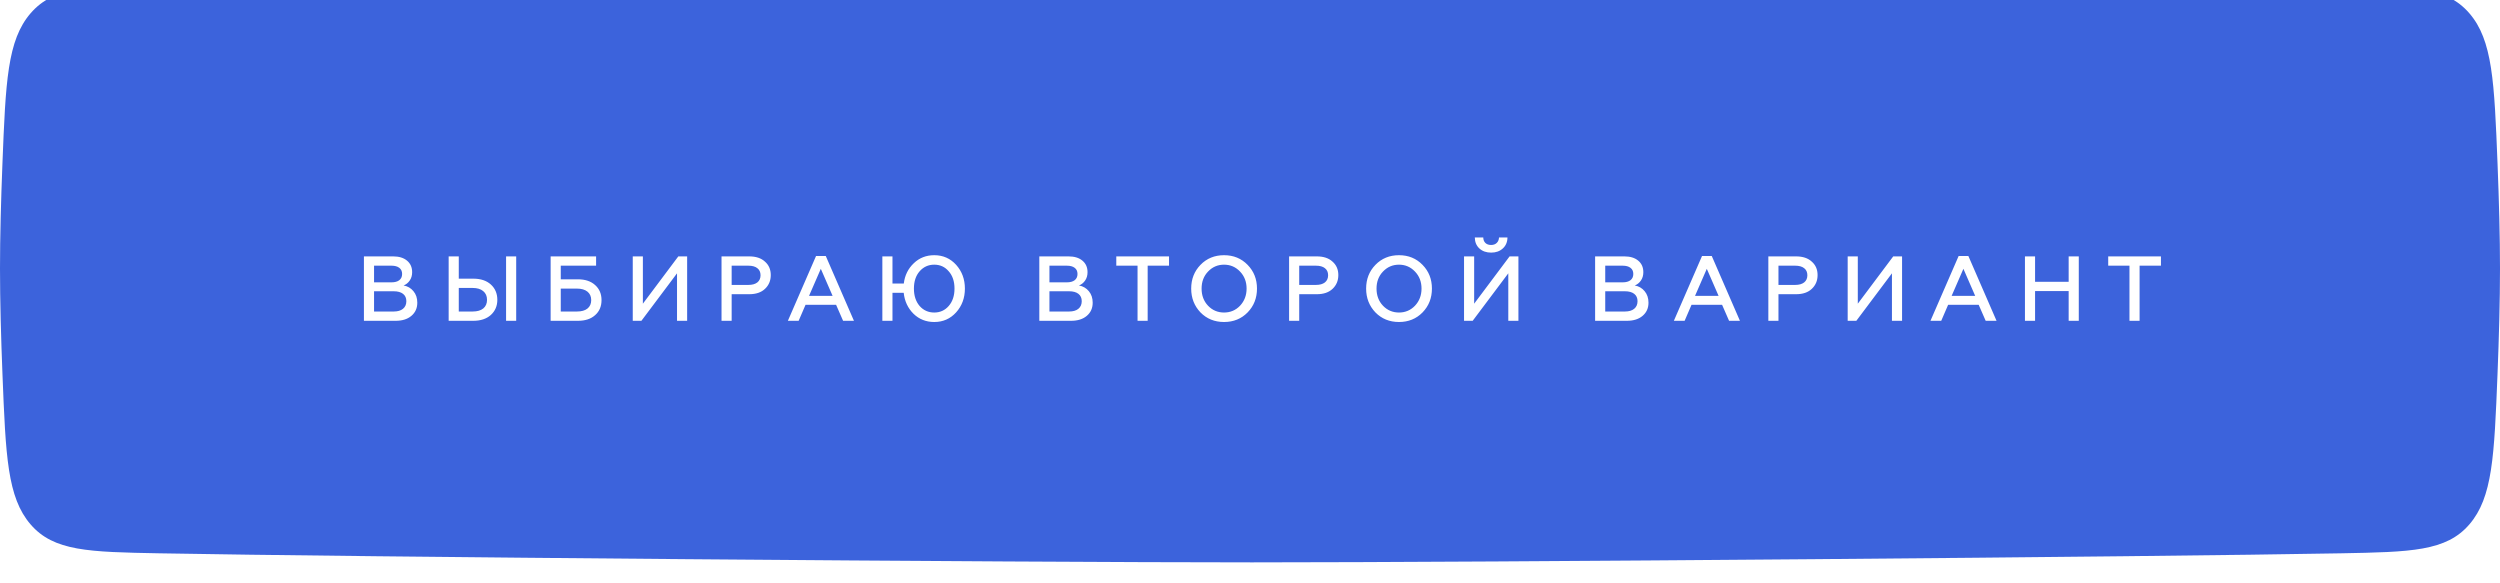 <?xml version="1.0" encoding="UTF-8"?> <svg xmlns="http://www.w3.org/2000/svg" width="489" height="114" viewBox="0 0 489 114" fill="none"> <g filter="url(#filter0_i_0_533)"> <path d="M0.471 36.154C1.106 19.964 1.424 11.868 5.996 6.582C10.569 1.295 17.491 1.217 31.337 1.061C68.246 0.644 197.636 4.78595e-09 244.489 0C291.352 -4.78689e-09 420.759 0.644 457.664 1.061C471.5 1.217 478.419 1.295 482.99 6.579C487.562 11.862 487.883 19.951 488.523 36.127C488.804 43.2 489 50.358 489 56.531C489 62.777 488.799 70.032 488.513 77.187C487.872 93.257 487.551 101.291 483.015 106.565C478.478 111.84 471.61 111.969 457.875 112.228C421.078 112.921 291.709 113.997 244.888 114C197.812 114.003 68.072 112.923 31.128 112.228C17.382 111.969 10.509 111.84 5.972 106.562C1.435 101.285 1.117 93.243 0.481 77.159C0.199 70.013 0 62.769 0 56.531C0 50.366 0.194 43.218 0.471 36.154Z" fill="#3C63DC"></path> </g> <path d="M77.376 62.75H71.184V50.15H76.908C78.048 50.15 78.948 50.426 79.608 50.978C80.28 51.53 80.616 52.286 80.616 53.246C80.616 53.87 80.46 54.41 80.148 54.866C79.836 55.322 79.434 55.646 78.942 55.838C79.734 55.982 80.376 56.354 80.868 56.954C81.372 57.554 81.624 58.304 81.624 59.204C81.624 60.272 81.24 61.13 80.472 61.778C79.716 62.426 78.684 62.75 77.376 62.75ZM73.164 56.972V60.932H77.016C77.784 60.932 78.384 60.758 78.816 60.41C79.26 60.05 79.482 59.552 79.482 58.916C79.482 58.292 79.266 57.812 78.834 57.476C78.402 57.14 77.796 56.972 77.016 56.972H73.164ZM73.164 51.968V55.226H76.566C77.226 55.226 77.736 55.088 78.096 54.812C78.468 54.524 78.654 54.116 78.654 53.588C78.654 53.06 78.468 52.658 78.096 52.382C77.736 52.106 77.226 51.968 76.566 51.968H73.164ZM100.968 62.75H98.989V50.15H100.968V62.75ZM92.562 62.75H87.757V50.15H89.737V54.506H92.562C94.026 54.506 95.178 54.89 96.019 55.658C96.859 56.426 97.278 57.422 97.278 58.646C97.278 59.846 96.853 60.836 96.001 61.616C95.148 62.372 94.002 62.75 92.562 62.75ZM89.737 56.324V60.932H92.454C93.343 60.932 94.032 60.734 94.525 60.338C95.016 59.93 95.263 59.366 95.263 58.646C95.263 57.914 95.01 57.344 94.507 56.936C94.014 56.528 93.331 56.324 92.454 56.324H89.737ZM113.032 62.75H107.704V50.15H116.596V51.968H109.684V54.632H113.032C114.46 54.632 115.588 55.01 116.416 55.766C117.244 56.51 117.658 57.488 117.658 58.7C117.658 59.924 117.244 60.902 116.416 61.634C115.6 62.378 114.472 62.75 113.032 62.75ZM109.684 56.45V60.932H112.852C113.74 60.932 114.424 60.74 114.904 60.356C115.396 59.96 115.642 59.408 115.642 58.7C115.642 57.992 115.396 57.44 114.904 57.044C114.412 56.648 113.728 56.45 112.852 56.45H109.684ZM125.459 62.75H123.767V50.15H125.747V59.402L132.677 50.15H134.405V62.75H132.425V53.462L125.459 62.75ZM143.111 62.75H141.131V50.15H146.549C147.869 50.15 148.895 50.492 149.627 51.176C150.383 51.836 150.761 52.712 150.761 53.804C150.761 54.896 150.383 55.796 149.627 56.504C148.895 57.2 147.869 57.548 146.549 57.548H143.111V62.75ZM143.111 51.968V55.73H146.387C147.131 55.73 147.713 55.568 148.133 55.244C148.553 54.908 148.763 54.44 148.763 53.84C148.763 53.24 148.553 52.778 148.133 52.454C147.725 52.13 147.143 51.968 146.387 51.968H143.111ZM156.214 62.75H154.108L159.616 50.078H161.524L167.032 62.75H164.908L163.54 59.618H157.564L156.214 62.75ZM160.552 52.58L158.248 57.872H162.856L160.552 52.58ZM182.74 49.916C184.456 49.916 185.884 50.546 187.024 51.806C188.164 53.078 188.734 54.626 188.734 56.45C188.734 58.274 188.164 59.822 187.024 61.094C185.884 62.354 184.456 62.984 182.74 62.984C181.144 62.984 179.794 62.45 178.69 61.382C177.586 60.29 176.944 58.922 176.764 57.278H174.568V62.75H172.588V50.15H174.568V55.46H176.782C176.974 53.864 177.628 52.538 178.744 51.482C179.836 50.438 181.168 49.916 182.74 49.916ZM182.74 61.13C183.88 61.13 184.822 60.704 185.566 59.852C186.322 58.988 186.7 57.854 186.7 56.45C186.7 55.034 186.322 53.906 185.566 53.066C184.834 52.202 183.892 51.77 182.74 51.77C181.588 51.77 180.634 52.202 179.878 53.066C179.134 53.918 178.762 55.046 178.762 56.45C178.762 57.842 179.134 58.976 179.878 59.852C180.634 60.704 181.588 61.13 182.74 61.13ZM209.482 62.75H203.29V50.15H209.014C210.154 50.15 211.054 50.426 211.714 50.978C212.386 51.53 212.722 52.286 212.722 53.246C212.722 53.87 212.566 54.41 212.254 54.866C211.942 55.322 211.54 55.646 211.048 55.838C211.84 55.982 212.482 56.354 212.974 56.954C213.478 57.554 213.73 58.304 213.73 59.204C213.73 60.272 213.346 61.13 212.578 61.778C211.822 62.426 210.79 62.75 209.482 62.75ZM205.27 56.972V60.932H209.122C209.89 60.932 210.49 60.758 210.922 60.41C211.366 60.05 211.588 59.552 211.588 58.916C211.588 58.292 211.372 57.812 210.94 57.476C210.508 57.14 209.902 56.972 209.122 56.972H205.27ZM205.27 51.968V55.226H208.672C209.332 55.226 209.842 55.088 210.202 54.812C210.574 54.524 210.76 54.116 210.76 53.588C210.76 53.06 210.574 52.658 210.202 52.382C209.842 52.106 209.332 51.968 208.672 51.968H205.27ZM218.346 51.968V50.15H228.66V51.968H224.484V62.75H222.504V51.968H218.346ZM236.291 59.798C237.143 60.686 238.187 61.13 239.423 61.13C240.659 61.13 241.703 60.686 242.555 59.798C243.407 58.886 243.833 57.77 243.833 56.45C243.833 55.118 243.407 54.008 242.555 53.12C241.703 52.22 240.659 51.77 239.423 51.77C238.187 51.77 237.143 52.22 236.291 53.12C235.451 53.996 235.031 55.106 235.031 56.45C235.031 57.794 235.451 58.91 236.291 59.798ZM244.031 61.112C242.807 62.36 241.271 62.984 239.423 62.984C237.575 62.984 236.039 62.36 234.815 61.112C233.603 59.84 232.997 58.286 232.997 56.45C232.997 54.602 233.603 53.054 234.815 51.806C236.039 50.546 237.575 49.916 239.423 49.916C241.271 49.916 242.807 50.546 244.031 51.806C245.255 53.054 245.867 54.602 245.867 56.45C245.867 58.298 245.255 59.852 244.031 61.112ZM254.127 62.75H252.147V50.15H257.565C258.885 50.15 259.911 50.492 260.643 51.176C261.399 51.836 261.777 52.712 261.777 53.804C261.777 54.896 261.399 55.796 260.643 56.504C259.911 57.2 258.885 57.548 257.565 57.548H254.127V62.75ZM254.127 51.968V55.73H257.403C258.147 55.73 258.729 55.568 259.149 55.244C259.569 54.908 259.779 54.44 259.779 53.84C259.779 53.24 259.569 52.778 259.149 52.454C258.741 52.13 258.159 51.968 257.403 51.968H254.127ZM270.509 59.798C271.361 60.686 272.405 61.13 273.641 61.13C274.877 61.13 275.921 60.686 276.773 59.798C277.625 58.886 278.051 57.77 278.051 56.45C278.051 55.118 277.625 54.008 276.773 53.12C275.921 52.22 274.877 51.77 273.641 51.77C272.405 51.77 271.361 52.22 270.509 53.12C269.669 53.996 269.249 55.106 269.249 56.45C269.249 57.794 269.669 58.91 270.509 59.798ZM278.249 61.112C277.025 62.36 275.489 62.984 273.641 62.984C271.793 62.984 270.257 62.36 269.033 61.112C267.821 59.84 267.215 58.286 267.215 56.45C267.215 54.602 267.821 53.054 269.033 51.806C270.257 50.546 271.793 49.916 273.641 49.916C275.489 49.916 277.025 50.546 278.249 51.806C279.473 53.054 280.085 54.602 280.085 56.45C280.085 58.298 279.473 59.852 278.249 61.112ZM288.057 62.75H286.365V50.15H288.345V59.402L295.275 50.15H297.003V62.75H295.023V53.462L288.057 62.75ZM291.675 49.412C290.727 49.412 289.959 49.142 289.371 48.602C288.783 48.062 288.483 47.342 288.471 46.442H290.127C290.127 46.886 290.265 47.246 290.541 47.522C290.817 47.786 291.189 47.918 291.657 47.918C292.125 47.918 292.497 47.78 292.773 47.504C293.049 47.228 293.193 46.874 293.205 46.442H294.861C294.849 47.342 294.543 48.062 293.943 48.602C293.355 49.142 292.599 49.412 291.675 49.412ZM318.196 62.75H312.004V50.15H317.728C318.868 50.15 319.768 50.426 320.428 50.978C321.1 51.53 321.436 52.286 321.436 53.246C321.436 53.87 321.28 54.41 320.968 54.866C320.656 55.322 320.254 55.646 319.762 55.838C320.554 55.982 321.196 56.354 321.688 56.954C322.192 57.554 322.444 58.304 322.444 59.204C322.444 60.272 322.06 61.13 321.292 61.778C320.536 62.426 319.504 62.75 318.196 62.75ZM313.984 56.972V60.932H317.836C318.604 60.932 319.204 60.758 319.636 60.41C320.08 60.05 320.302 59.552 320.302 58.916C320.302 58.292 320.086 57.812 319.654 57.476C319.222 57.14 318.616 56.972 317.836 56.972H313.984ZM313.984 51.968V55.226H317.386C318.046 55.226 318.556 55.088 318.916 54.812C319.288 54.524 319.474 54.116 319.474 53.588C319.474 53.06 319.288 52.658 318.916 52.382C318.556 52.106 318.046 51.968 317.386 51.968H313.984ZM329.513 62.75H327.407L332.915 50.078H334.823L340.331 62.75H338.207L336.839 59.618H330.863L329.513 62.75ZM333.851 52.58L331.547 57.872H336.155L333.851 52.58ZM347.868 62.75H345.888V50.15H351.306C352.626 50.15 353.652 50.492 354.384 51.176C355.14 51.836 355.518 52.712 355.518 53.804C355.518 54.896 355.14 55.796 354.384 56.504C353.652 57.2 352.626 57.548 351.306 57.548H347.868V62.75ZM347.868 51.968V55.73H351.144C351.888 55.73 352.47 55.568 352.89 55.244C353.31 54.908 353.52 54.44 353.52 53.84C353.52 53.24 353.31 52.778 352.89 52.454C352.482 52.13 351.9 51.968 351.144 51.968H347.868ZM363.098 62.75H361.406V50.15H363.386V59.402L370.316 50.15H372.044V62.75H370.064V53.462L363.098 62.75ZM379.705 62.75H377.599L383.107 50.078H385.015L390.523 62.75H388.399L387.031 59.618H381.055L379.705 62.75ZM384.043 52.58L381.739 57.872H386.347L384.043 52.58ZM398.06 62.75H396.08V50.15H398.06V55.118H404.63V50.15H406.61V62.75H404.63V56.936H398.06V62.75ZM412.366 51.968V50.15H422.68V51.968H418.504V62.75H416.524V51.968H412.366Z" fill="white"></path> <defs> <filter id="filter0_i_0_533" x="0" y="0" width="489" height="114" filterUnits="userSpaceOnUse" color-interpolation-filters="sRGB"> <feFlood flood-opacity="0" result="BackgroundImageFix"></feFlood> <feBlend mode="normal" in="SourceGraphic" in2="BackgroundImageFix" result="shape"></feBlend> <feColorMatrix in="SourceAlpha" type="matrix" values="0 0 0 0 0 0 0 0 0 0 0 0 0 0 0 0 0 0 127 0" result="hardAlpha"></feColorMatrix> <feOffset dy="-4"></feOffset> <feComposite in2="hardAlpha" operator="arithmetic" k2="-1" k3="1"></feComposite> <feColorMatrix type="matrix" values="0 0 0 0 0.003 0 0 0 0 0.158 0 0 0 0 0.622 0 0 0 1 0"></feColorMatrix> <feBlend mode="normal" in2="shape" result="effect1_innerShadow_0_533"></feBlend> </filter> </defs> </svg> 